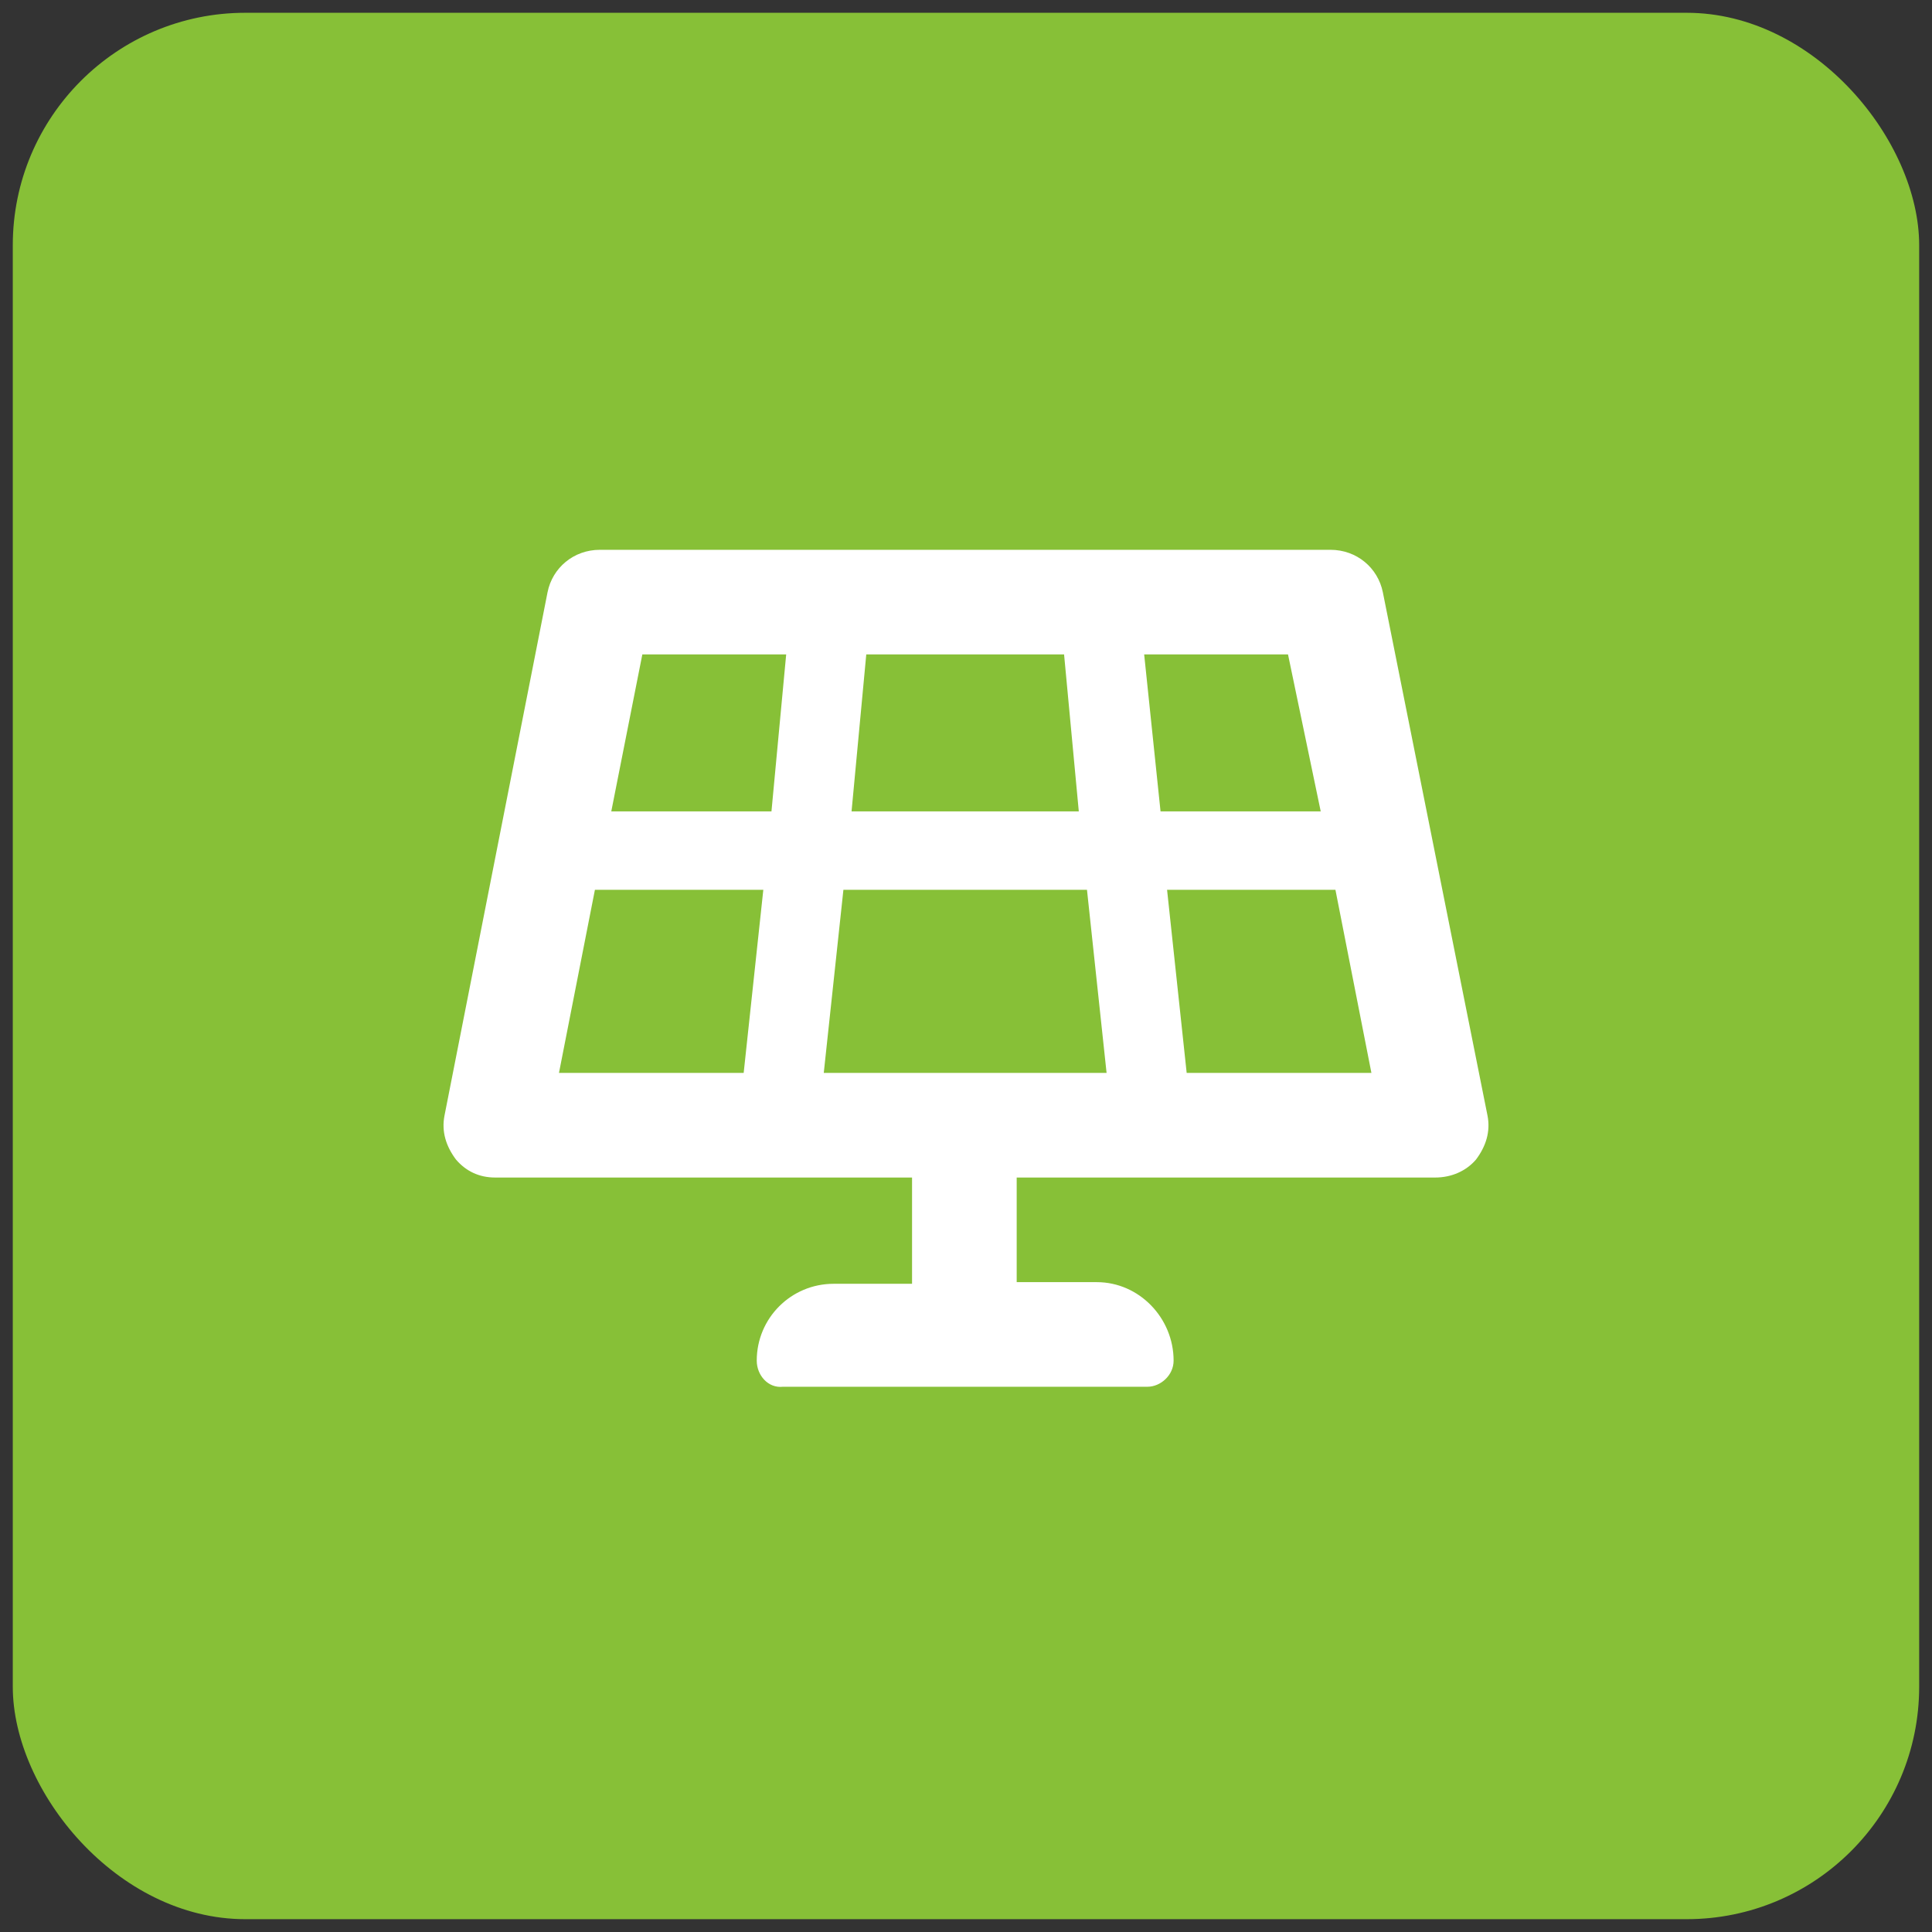 <?xml version="1.0" encoding="UTF-8"?> <svg xmlns="http://www.w3.org/2000/svg" width="55" height="55" viewBox="0 0 55 55" fill="none"><rect x="0" y="0" width="55" height="55" fill="#333333" stroke="none"/><rect x="0.364" y="0.364" width="54.271" height="54.271" rx="6.618" fill="#87c037"></rect><path d="M39.367 16.862L42.345 31.753C42.438 32.219 42.298 32.638 42.019 33.01C41.74 33.336 41.321 33.522 40.856 33.522H28.943V36.5H31.223C32.433 36.5 33.41 37.524 33.41 38.734C33.41 39.153 33.038 39.478 32.666 39.478H22.288C21.869 39.525 21.543 39.153 21.543 38.734C21.543 37.524 22.521 36.547 23.731 36.547H25.964V33.522H14.098C13.632 33.522 13.26 33.336 12.981 33.01C12.702 32.638 12.562 32.219 12.655 31.753L15.587 16.862C15.726 16.164 16.331 15.652 17.076 15.652H37.877C38.622 15.652 39.227 16.164 39.367 16.862ZM36.667 18.63H32.572L33.038 23.098H37.598L36.667 18.63ZM30.292 18.63H24.661L24.242 23.098H30.711L30.292 18.63ZM22.381 18.63H18.286L17.402 23.098H21.962L22.381 18.63ZM15.913 30.543H21.171L21.73 25.331H16.936L15.913 30.543ZM23.451 30.543H31.502L30.944 25.331H24.01L23.451 30.543ZM33.782 30.543H39.041L38.017 25.331H33.224L33.782 30.543Z" fill="#ffffff"></path></svg> 